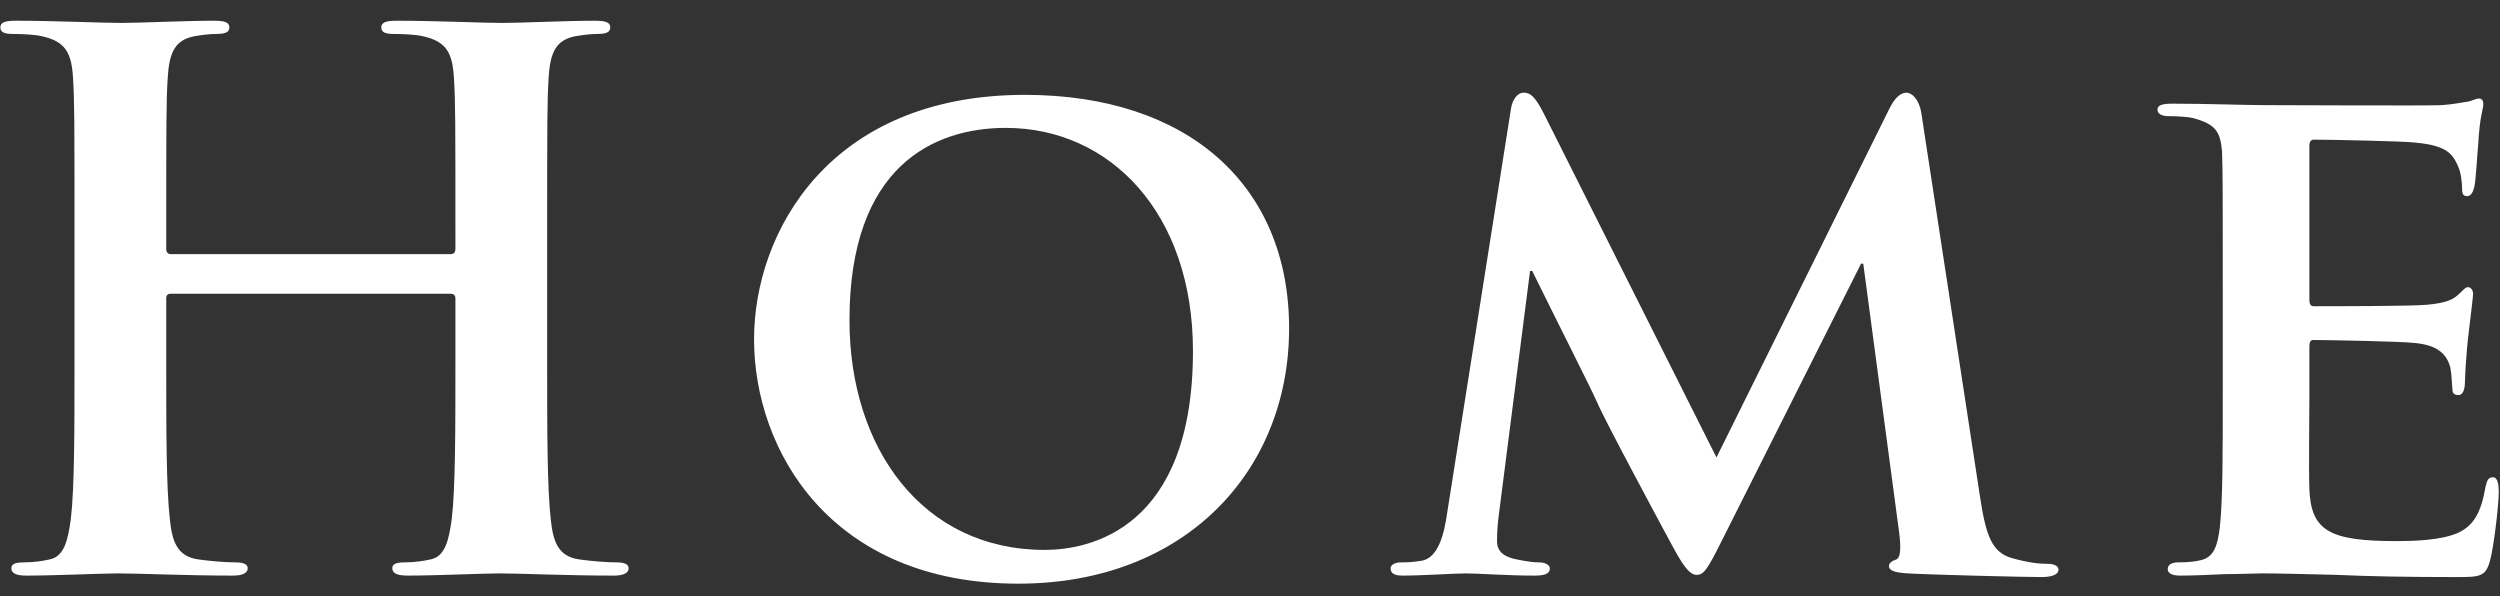 <svg width="109" height="26" viewBox="0 0 109 26" fill="none" xmlns="http://www.w3.org/2000/svg">
<rect x="0" y="0" width="109" height="26" fill="#333333" stroke="none"/>
<path d="M7.44 11.08H19.664C19.76 11.08 19.856 11.016 19.856 10.856V10.184C19.856 5.32 19.856 4.424 19.792 3.4C19.728 2.312 19.472 1.8 18.416 1.576C18.16 1.512 17.616 1.48 17.168 1.48C16.816 1.48 16.624 1.416 16.624 1.192C16.624 0.968 16.848 0.904 17.296 0.904C19.024 0.904 21.04 1 21.904 1C22.672 1 24.688 0.904 25.936 0.904C26.384 0.904 26.608 0.968 26.608 1.192C26.608 1.416 26.416 1.48 26.032 1.48C25.776 1.48 25.488 1.512 25.104 1.576C24.24 1.736 23.984 2.28 23.92 3.4C23.856 4.424 23.856 5.32 23.856 10.184V15.816C23.856 18.76 23.856 21.288 24.016 22.664C24.112 23.56 24.304 24.264 25.264 24.392C25.712 24.456 26.416 24.52 26.896 24.52C27.248 24.52 27.408 24.616 27.408 24.776C27.408 25 27.152 25.096 26.768 25.096C24.688 25.096 22.672 25 21.776 25C21.04 25 19.024 25.096 17.776 25.096C17.328 25.096 17.104 25 17.104 24.776C17.104 24.616 17.232 24.52 17.616 24.52C18.096 24.52 18.48 24.456 18.768 24.392C19.408 24.264 19.568 23.56 19.696 22.632C19.856 21.288 19.856 18.76 19.856 15.816V13C19.856 12.872 19.76 12.808 19.664 12.808H7.44C7.344 12.808 7.248 12.84 7.248 13V15.816C7.248 18.76 7.248 21.288 7.408 22.664C7.504 23.56 7.696 24.264 8.656 24.392C9.104 24.456 9.808 24.52 10.288 24.52C10.64 24.52 10.8 24.616 10.8 24.776C10.8 25 10.544 25.096 10.16 25.096C8.08 25.096 6.064 25 5.168 25C4.432 25 2.416 25.096 1.136 25.096C0.72 25.096 0.496 25 0.496 24.776C0.496 24.616 0.624 24.52 1.008 24.52C1.488 24.52 1.872 24.456 2.16 24.392C2.8 24.264 2.96 23.56 3.088 22.632C3.248 21.288 3.248 18.76 3.248 15.816V10.184C3.248 5.32 3.248 4.424 3.184 3.4C3.12 2.312 2.864 1.8 1.808 1.576C1.552 1.512 1.008 1.48 0.56 1.48C0.208 1.48 0.016 1.416 0.016 1.192C0.016 0.968 0.24 0.904 0.688 0.904C2.416 0.904 4.432 1 5.296 1C6.064 1 8.08 0.904 9.328 0.904C9.776 0.904 10 0.968 10 1.192C10 1.416 9.808 1.48 9.424 1.48C9.168 1.48 8.88 1.512 8.496 1.576C7.632 1.736 7.376 2.28 7.312 3.4C7.248 4.424 7.248 5.32 7.248 10.184V10.856C7.248 11.016 7.344 11.08 7.44 11.08ZM44.397 25.448C36.205 25.448 32.877 19.624 32.877 14.792C32.877 10.152 36.141 4.136 44.685 4.136C51.789 4.136 56.205 8.072 56.205 14.312C56.205 20.552 51.661 25.448 44.397 25.448ZM45.549 23.976C47.533 23.976 52.013 23.048 52.013 15.304C52.013 9.288 48.397 5.576 43.853 5.576C40.717 5.576 37.037 7.24 37.037 13.96C37.037 19.56 40.237 23.976 45.549 23.976ZM63.094 22.376L65.878 4.744C65.942 4.296 66.198 4.04 66.422 4.04C66.71 4.04 66.902 4.168 67.286 4.904L74.838 19.944L82.39 4.712C82.614 4.264 82.87 4.04 83.126 4.04C83.35 4.04 83.67 4.328 83.766 4.904L86.326 21.64C86.582 23.336 86.838 24.072 87.702 24.328C88.502 24.552 88.95 24.584 89.302 24.584C89.558 24.584 89.75 24.68 89.75 24.84C89.75 25.064 89.43 25.16 89.014 25.16C88.31 25.16 84.31 25.064 83.19 25C82.518 24.968 82.358 24.84 82.358 24.68C82.358 24.552 82.486 24.456 82.678 24.392C82.838 24.328 82.902 24.008 82.806 23.24L81.238 11.496H81.142L75.094 23.528C74.454 24.808 74.294 25.064 73.974 25.064C73.622 25.064 73.302 24.52 72.854 23.688C72.182 22.44 69.942 18.28 69.622 17.512C69.398 17 67.734 13.704 66.806 11.816H66.71L65.366 22.312C65.302 22.792 65.27 23.144 65.27 23.592C65.27 24.104 65.654 24.296 66.134 24.392C66.614 24.488 66.87 24.52 67.126 24.52C67.382 24.52 67.574 24.648 67.574 24.776C67.574 25.032 67.318 25.096 66.902 25.096C65.718 25.096 64.438 25 63.926 25C63.382 25 62.038 25.096 61.142 25.096C60.854 25.096 60.63 25.032 60.63 24.776C60.63 24.648 60.79 24.52 61.078 24.52C61.302 24.52 61.494 24.52 61.942 24.456C62.71 24.36 62.966 23.272 63.094 22.376ZM96.913 17.192V12.392C96.913 8.264 96.913 7.496 96.881 6.632C96.817 5.704 96.561 5.416 95.665 5.16C95.441 5.096 94.961 5.064 94.545 5.064C94.257 5.064 94.065 4.968 94.065 4.776C94.065 4.584 94.289 4.52 94.705 4.52C96.177 4.52 97.969 4.584 98.769 4.584C99.665 4.584 105.905 4.616 106.449 4.584C106.961 4.552 107.409 4.456 107.633 4.424C107.793 4.392 107.953 4.296 108.081 4.296C108.241 4.296 108.273 4.424 108.273 4.552C108.273 4.744 108.113 5.064 108.049 6.312C108.017 6.6 107.953 7.784 107.889 8.104C107.857 8.232 107.793 8.552 107.569 8.552C107.377 8.552 107.345 8.424 107.345 8.2C107.345 8.008 107.313 7.528 107.153 7.208C106.929 6.728 106.705 6.344 105.297 6.216C104.817 6.152 101.457 6.088 100.881 6.088C100.753 6.088 100.689 6.184 100.689 6.344V13.064C100.689 13.224 100.721 13.352 100.881 13.352C101.521 13.352 105.169 13.352 105.809 13.288C106.481 13.224 106.865 13.128 107.153 12.872C107.377 12.68 107.473 12.52 107.601 12.52C107.729 12.52 107.825 12.648 107.825 12.808C107.825 12.968 107.761 13.416 107.601 14.792C107.537 15.336 107.473 16.424 107.473 16.616C107.473 16.84 107.441 17.224 107.185 17.224C106.993 17.224 106.929 17.128 106.929 17C106.897 16.712 106.897 16.36 106.833 16.008C106.673 15.464 106.321 15.048 105.265 14.952C104.753 14.888 101.553 14.824 100.849 14.824C100.721 14.824 100.689 14.952 100.689 15.112V17.288C100.689 18.216 100.657 20.52 100.689 21.32C100.753 23.176 101.617 23.592 104.497 23.592C105.233 23.592 106.417 23.56 107.153 23.24C107.857 22.92 108.177 22.344 108.369 21.224C108.433 20.936 108.497 20.808 108.689 20.808C108.913 20.808 108.945 21.16 108.945 21.448C108.945 22.056 108.721 23.912 108.561 24.456C108.369 25.16 108.113 25.16 107.057 25.16C104.945 25.16 103.249 25.128 101.873 25.064C100.497 25.032 99.441 25 98.609 25C98.289 25 97.681 25.032 97.009 25.032C96.337 25.064 95.633 25.096 95.057 25.096C94.705 25.096 94.513 25 94.513 24.808C94.513 24.68 94.609 24.52 94.961 24.52C95.377 24.52 95.697 24.488 95.953 24.424C96.529 24.296 96.689 23.784 96.785 22.984C96.913 21.832 96.913 19.688 96.913 17.192Z" fill="white"/>
</svg>
